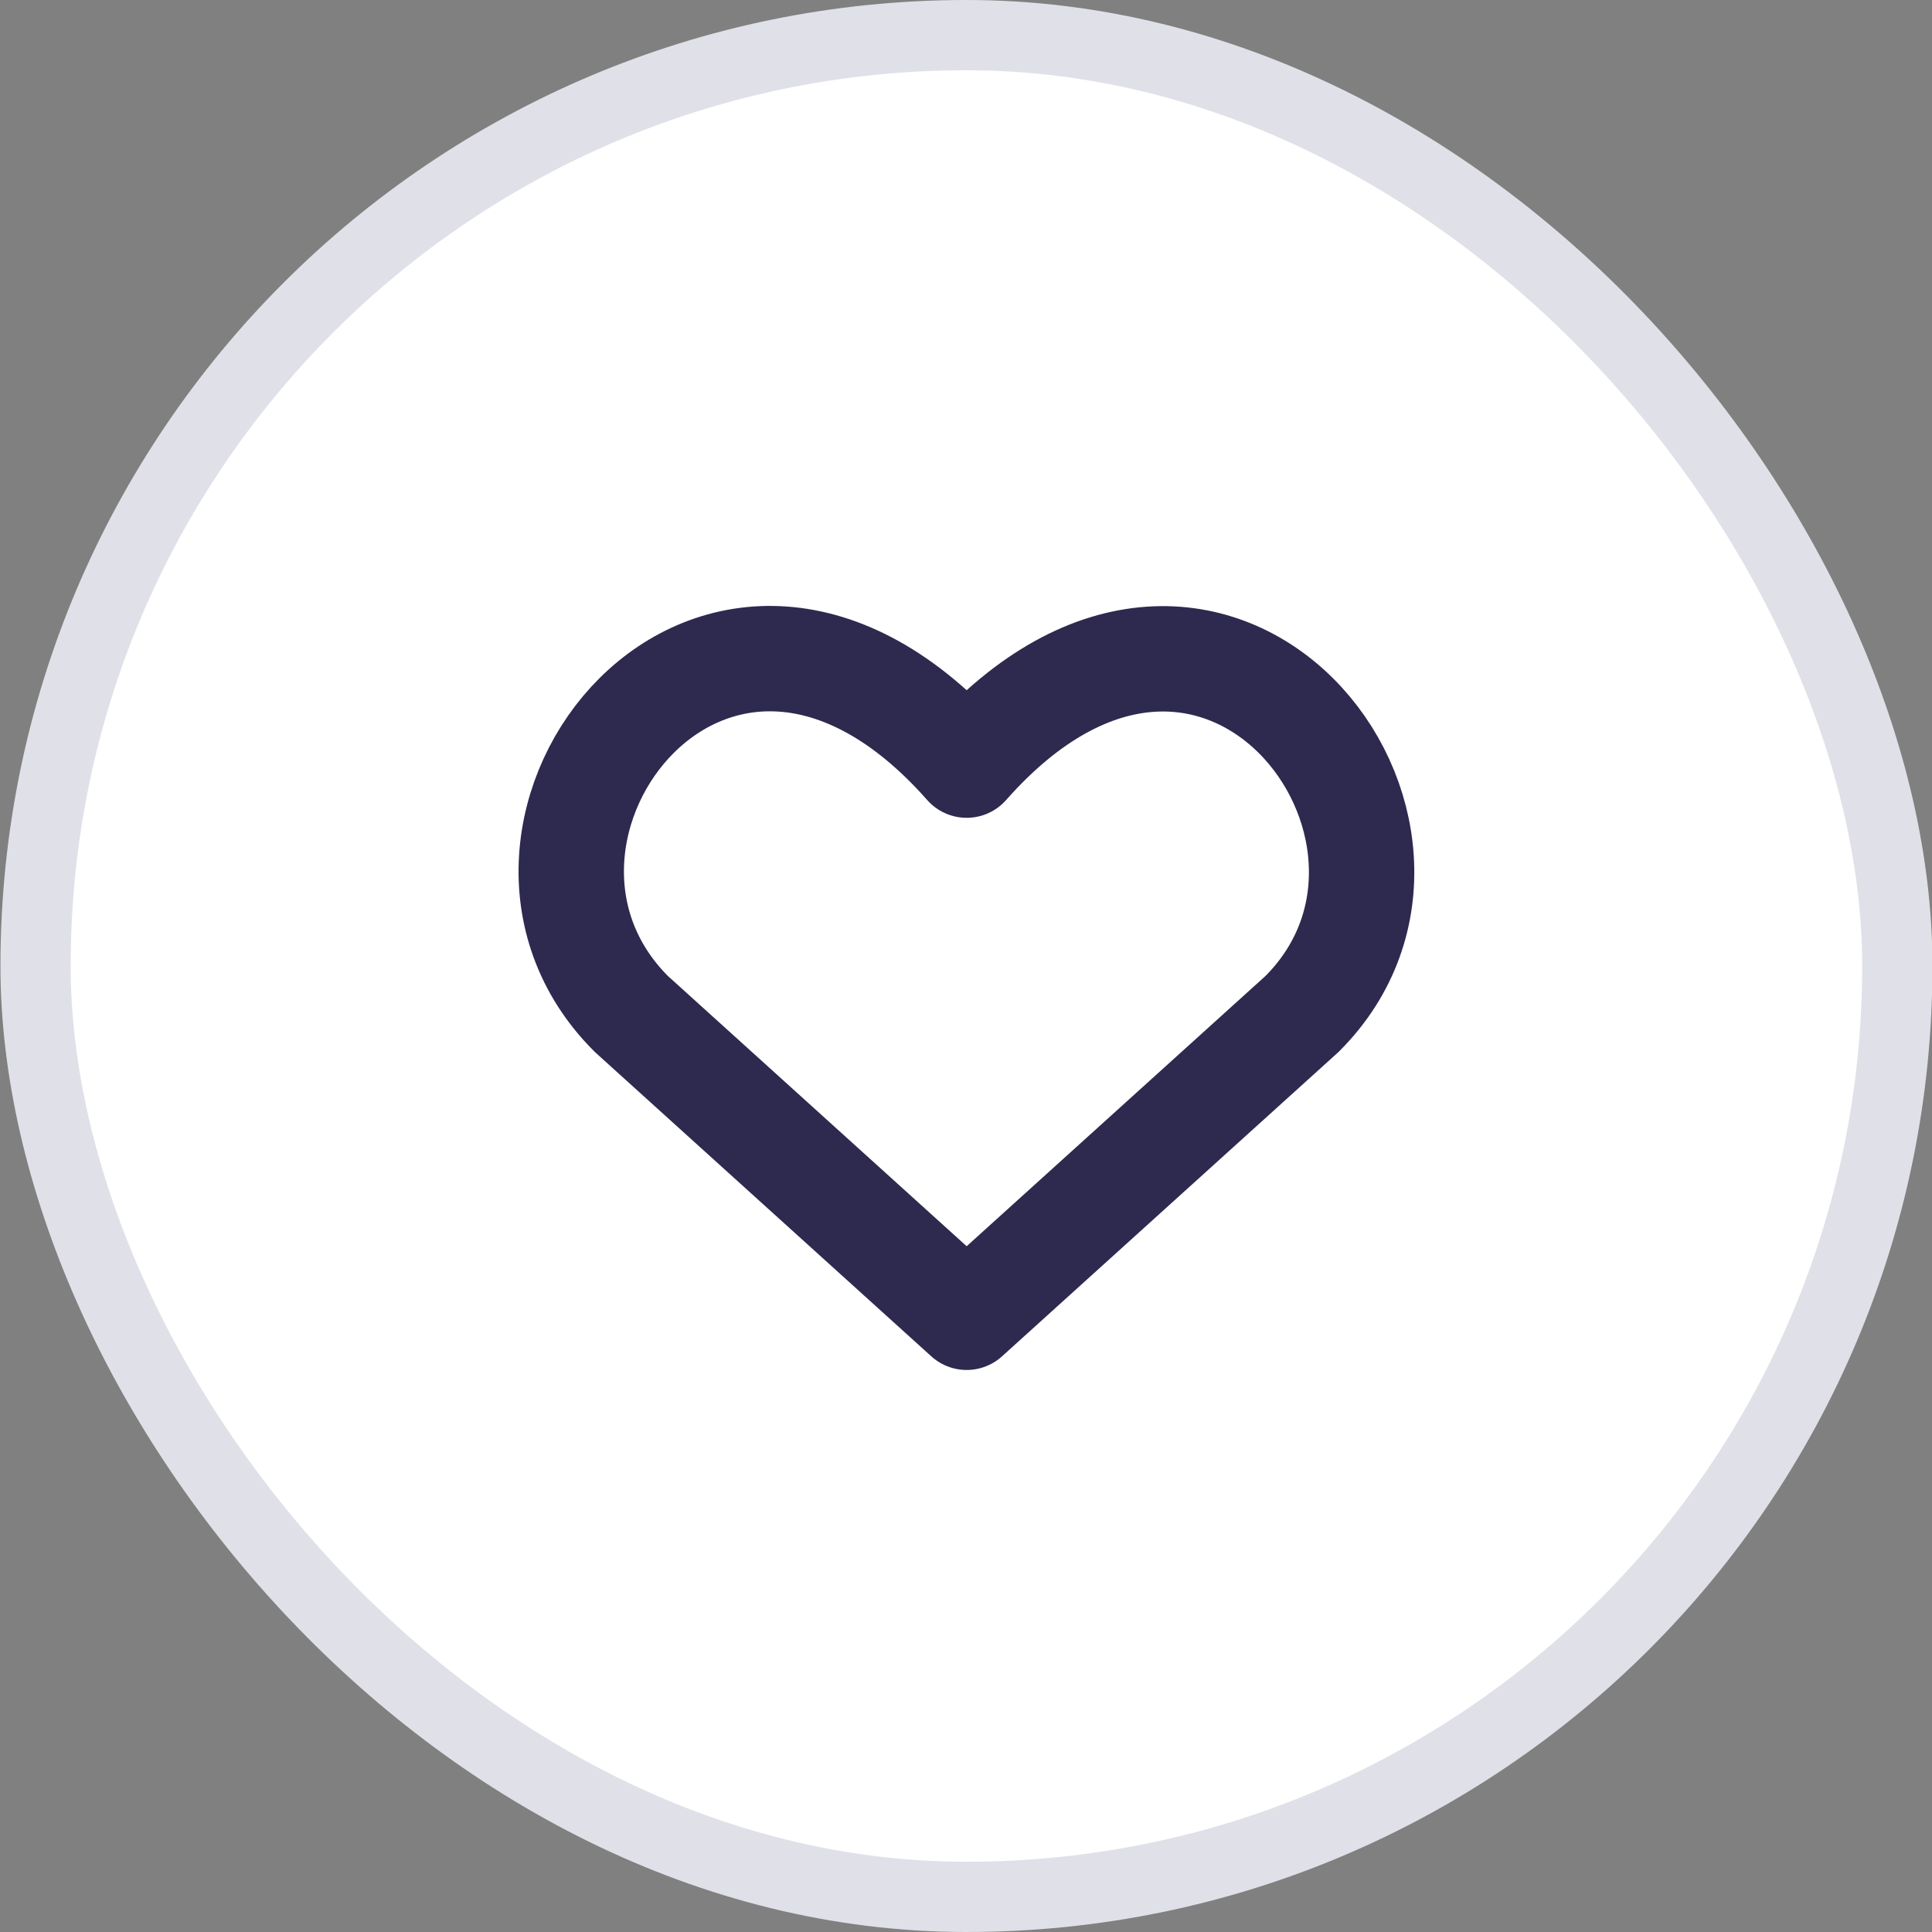 <?xml version="1.0" encoding="UTF-8"?> <svg xmlns="http://www.w3.org/2000/svg" width="44" height="44" viewBox="0 0 44 44" fill="none"><rect x="0" y="0" width="44" height="44" fill="#808080" stroke="none"/><rect x="0.81" y="0.8" width="42.4" height="42.4" rx="21.2" fill="white"></rect><rect x="0.81" y="0.8" width="42.4" height="42.4" rx="21.2" stroke="#E0E0E8" stroke-width="1.6"></rect><path d="M22.015 30L14.377 23.091C10.225 18.945 16.328 10.986 22.015 17.425C27.703 10.986 33.778 18.973 29.654 23.091L22.015 30Z" stroke="#2E294E" stroke-width="2.4" stroke-linecap="round" stroke-linejoin="round"></path></svg> 